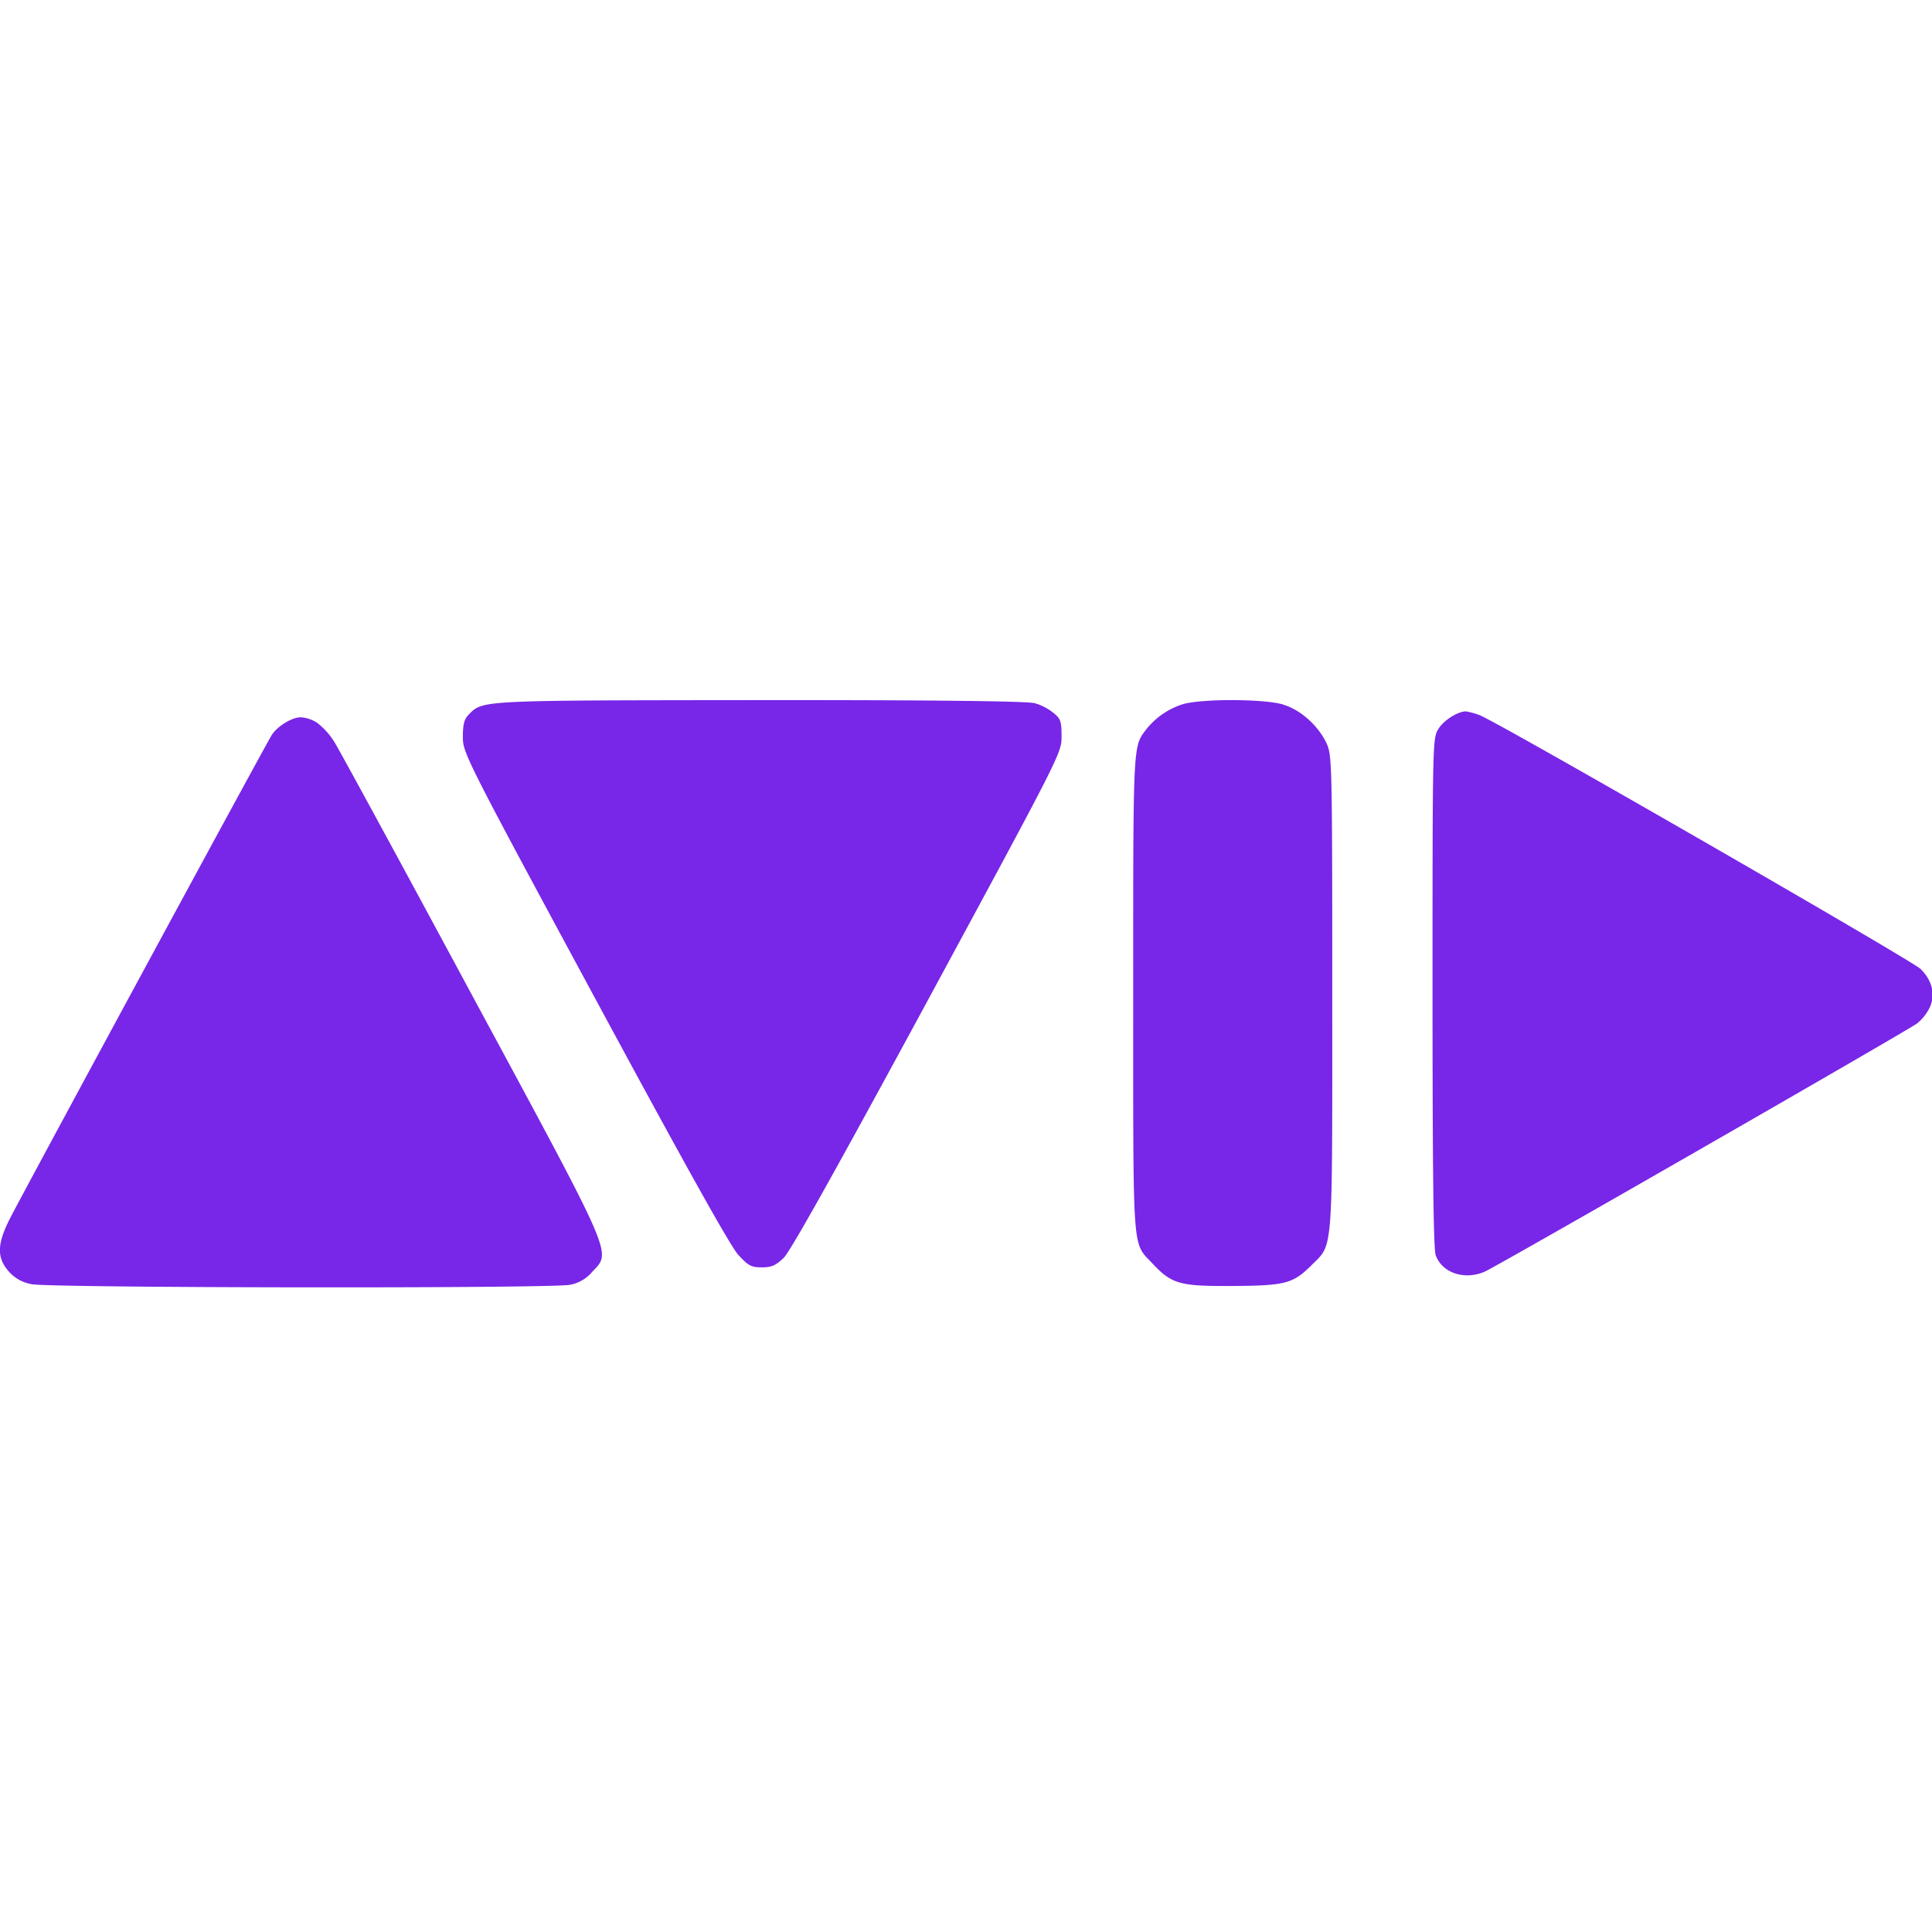 <svg xmlns="http://www.w3.org/2000/svg" id="Layer_1" data-name="Layer 1" viewBox="0 0 500 500"><path d="M267.84 182a13.79 13.79 0 0 1 4.82 2.52c1.85 1.49 2.07 2.23 2.07 6.08 0 4.3-.22 4.68-34.7 68.44-23.94 44.18-35.51 64.87-37.22 66.5-2.07 2-3.18 2.45-5.7 2.45-2.67 0-3.49-.45-6-3.19-2-2.08-14-23.65-37.14-66.51-33.74-62.5-34.18-63.46-34.18-67.61 0-3.34.37-4.6 1.55-5.78 3.64-3.71 2.67-3.64 75.55-3.71 45.11-.03 69.17.26 70.95.81zm64.28.37c4.52 1.34 9.12 5.49 11.27 10.16 1.33 3 1.4 5.93 1.4 64.65 0 69 .3 64.5-5.48 70.36-4.75 4.67-6.67 5.19-20.46 5.27s-15.65-.52-20.84-6.08c-5-5.34-4.74-1.71-4.74-69.55 0-65.17-.08-63.83 3.33-68.36a19.61 19.61 0 0 1 9.57-6.59c5.04-1.44 21.13-1.37 25.95.11zm51 2.82c4.07 1.41 111.35 63.17 113.88 65.54 3 2.89 4 6.67 2.37 10.09a12.17 12.17 0 0 1-3.26 4.07C493 267.09 387 328 384.16 329.14c-5.26 2.23-11 .23-12.6-4.3-.59-1.55-.82-22.54-.82-68 0-64.58 0-65.77 1.49-68.14 1.33-2.22 4.89-4.52 7.11-4.6a19.06 19.06 0 0 1 3.79 1.06zM82 187a18.76 18.76 0 0 1 4.52 5c1.26 2 17.2 31.29 35.44 65.17 37.37 69.25 36.26 66.66 31.36 71.92a9.82 9.82 0 0 1-5.78 3.41c-5 1-134.79.82-139.31-.15a10.08 10.08 0 0 1-6-3.34c-3.11-3.55-3-7.11.37-13.71 3.79-7.42 66.36-123 67.77-125.15s5.12-4.52 7.49-4.52A9.15 9.15 0 0 1 82 187z" style="fill:#7826e7"/></svg>